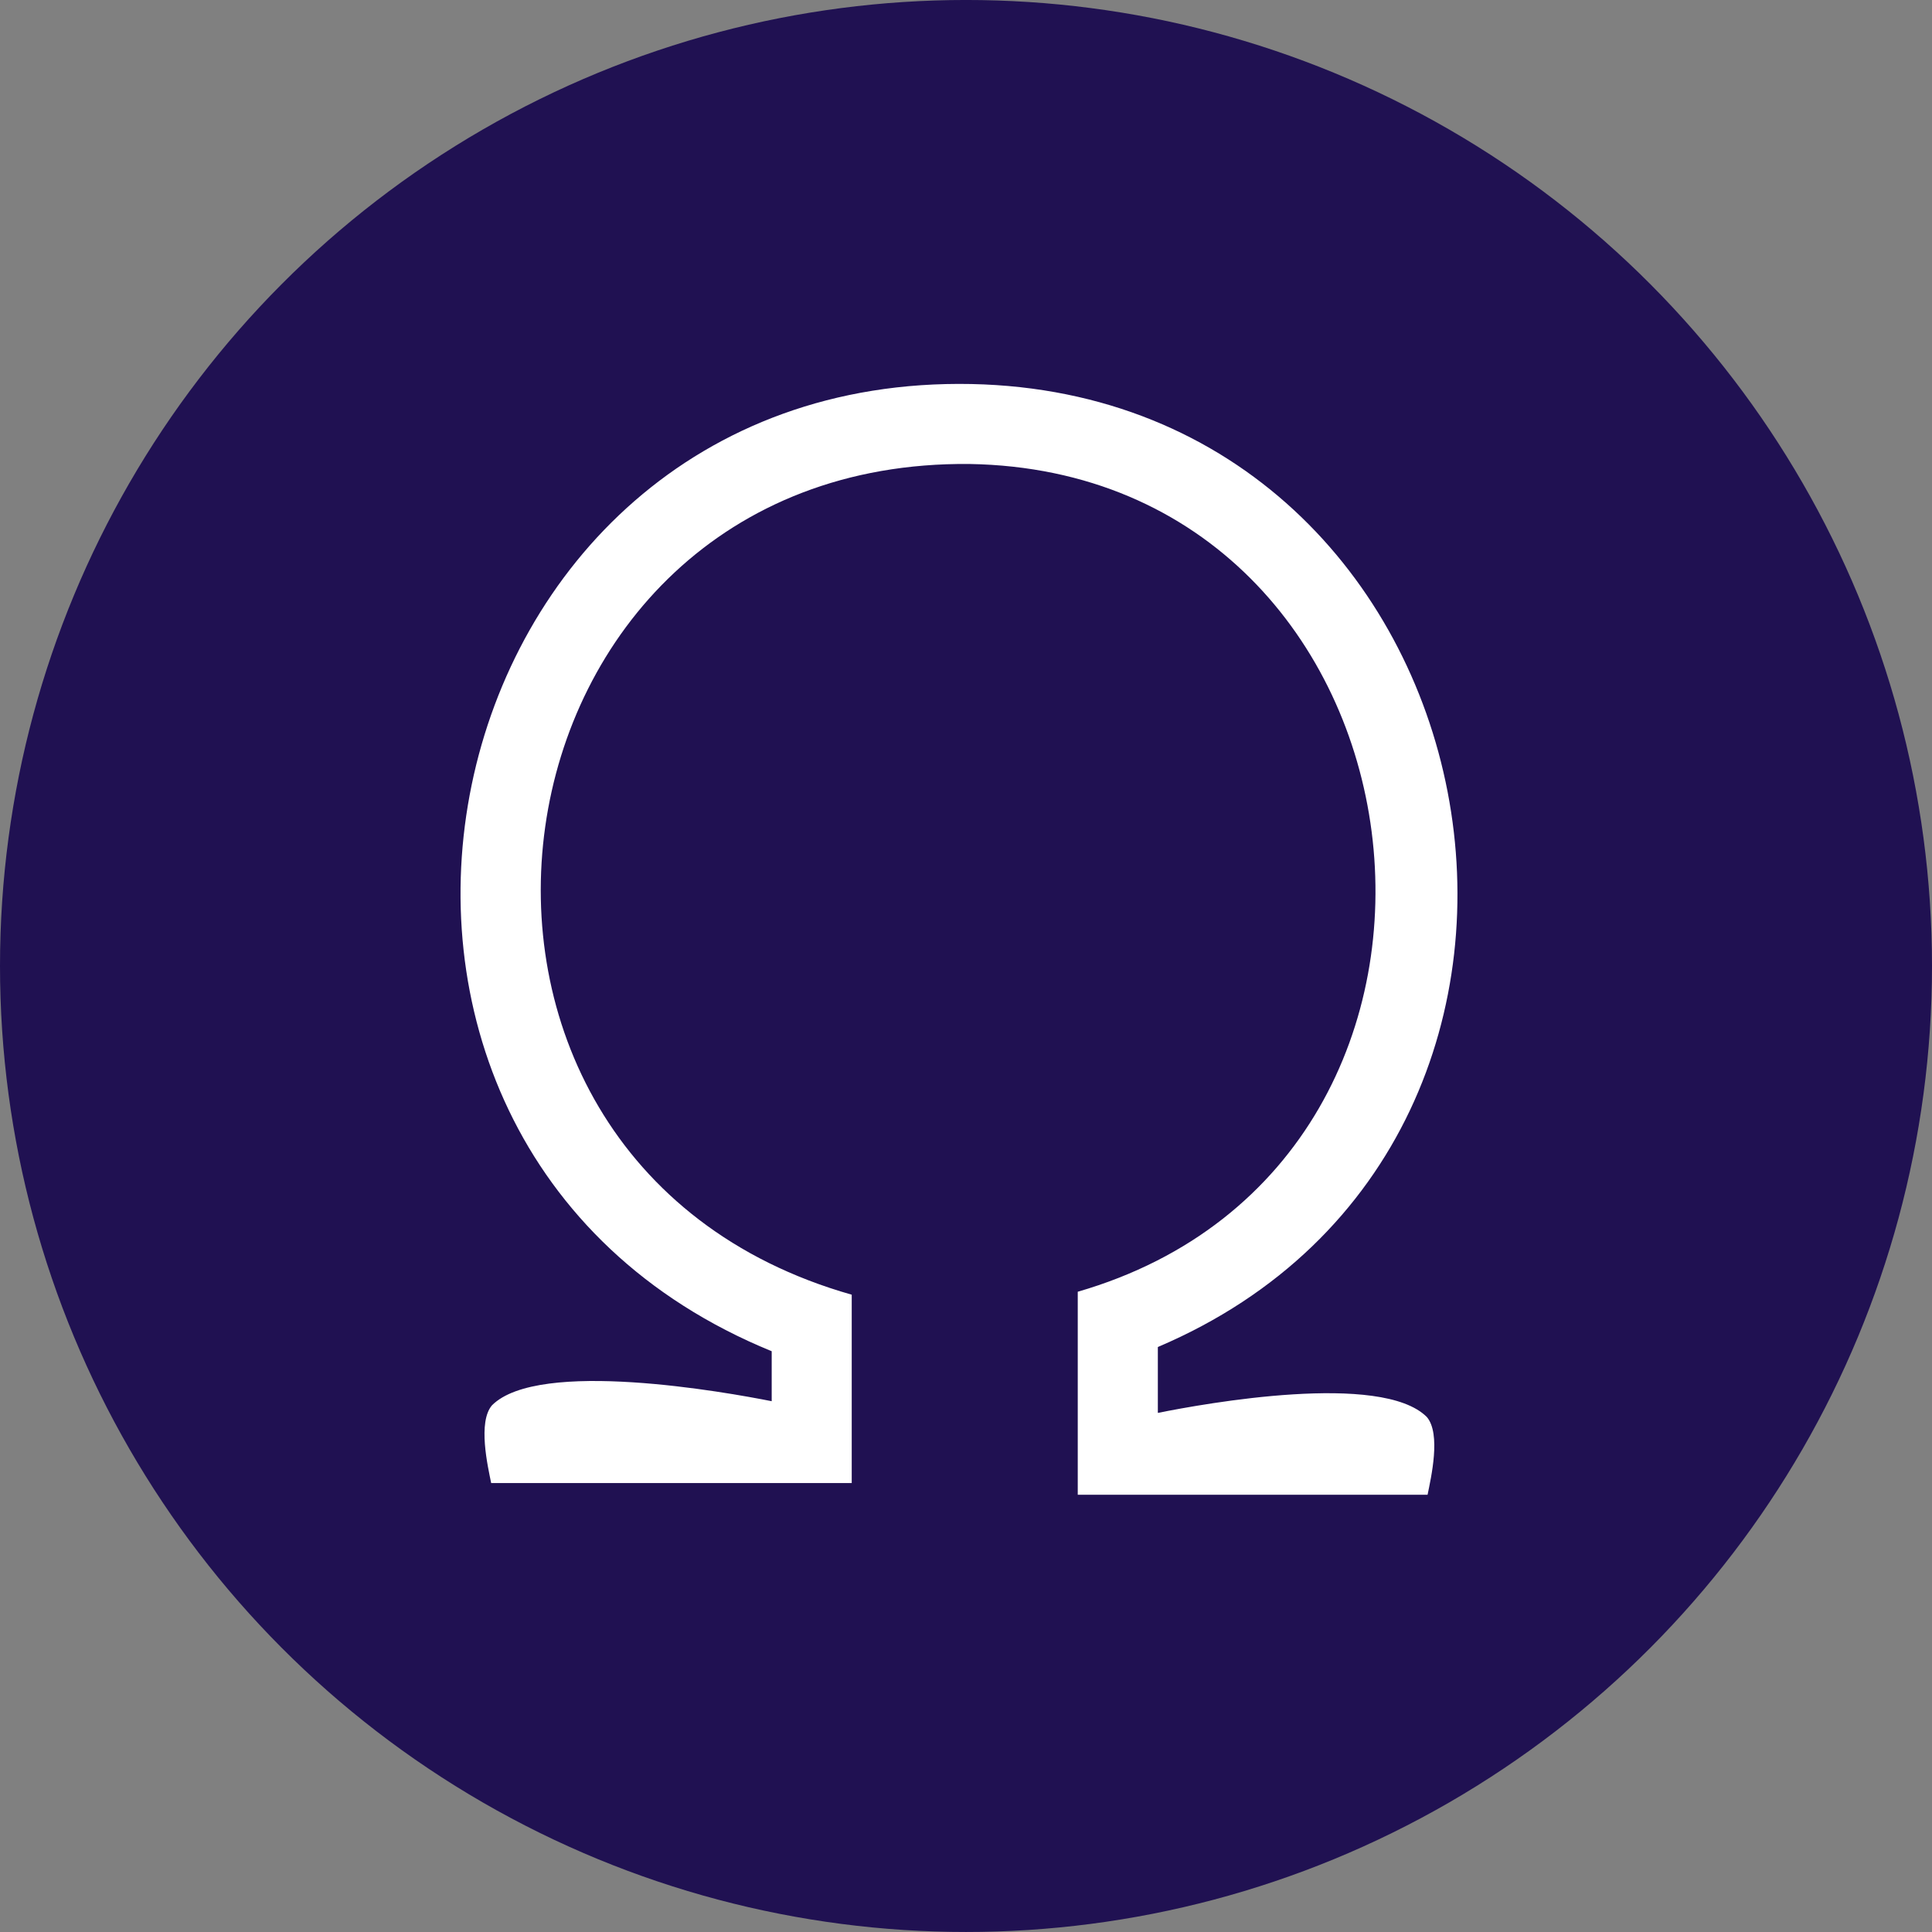 <?xml version="1.0" encoding="UTF-8"?> <svg xmlns="http://www.w3.org/2000/svg" width="114" height="114" viewBox="0 0 114 114" fill="none"><rect x="0" y="0" width="114" height="114" fill="#808080" stroke="none"/> <circle cx="57" cy="56.999" r="57" fill="#201152"></circle> <g clip-path="url(#clip0_2381_784)"> <path d="M84.24 88.199H63.594V76.221C90.369 68.47 85.189 27.85 57.21 27.378C27.891 27.088 22.078 68.399 50.257 76.395V87.509H28.982C28.782 86.524 28.18 83.909 29.031 82.921C31.797 80.154 42.871 82.15 45.535 82.68V79.731C15.285 67.37 24.644 22.001 57.326 22.66C88.712 23.32 97.185 67.214 68.32 79.482V83.37C71.104 82.809 81.514 80.934 84.191 83.611C85.042 84.604 84.436 87.21 84.236 88.199H84.24Z" fill="white"></path> </g> <defs> <clipPath id="clip0_2381_784"> <rect width="58.826" height="65.547" fill="white" transform="translate(27.174 22.651)"></rect> </clipPath> </defs> </svg> 